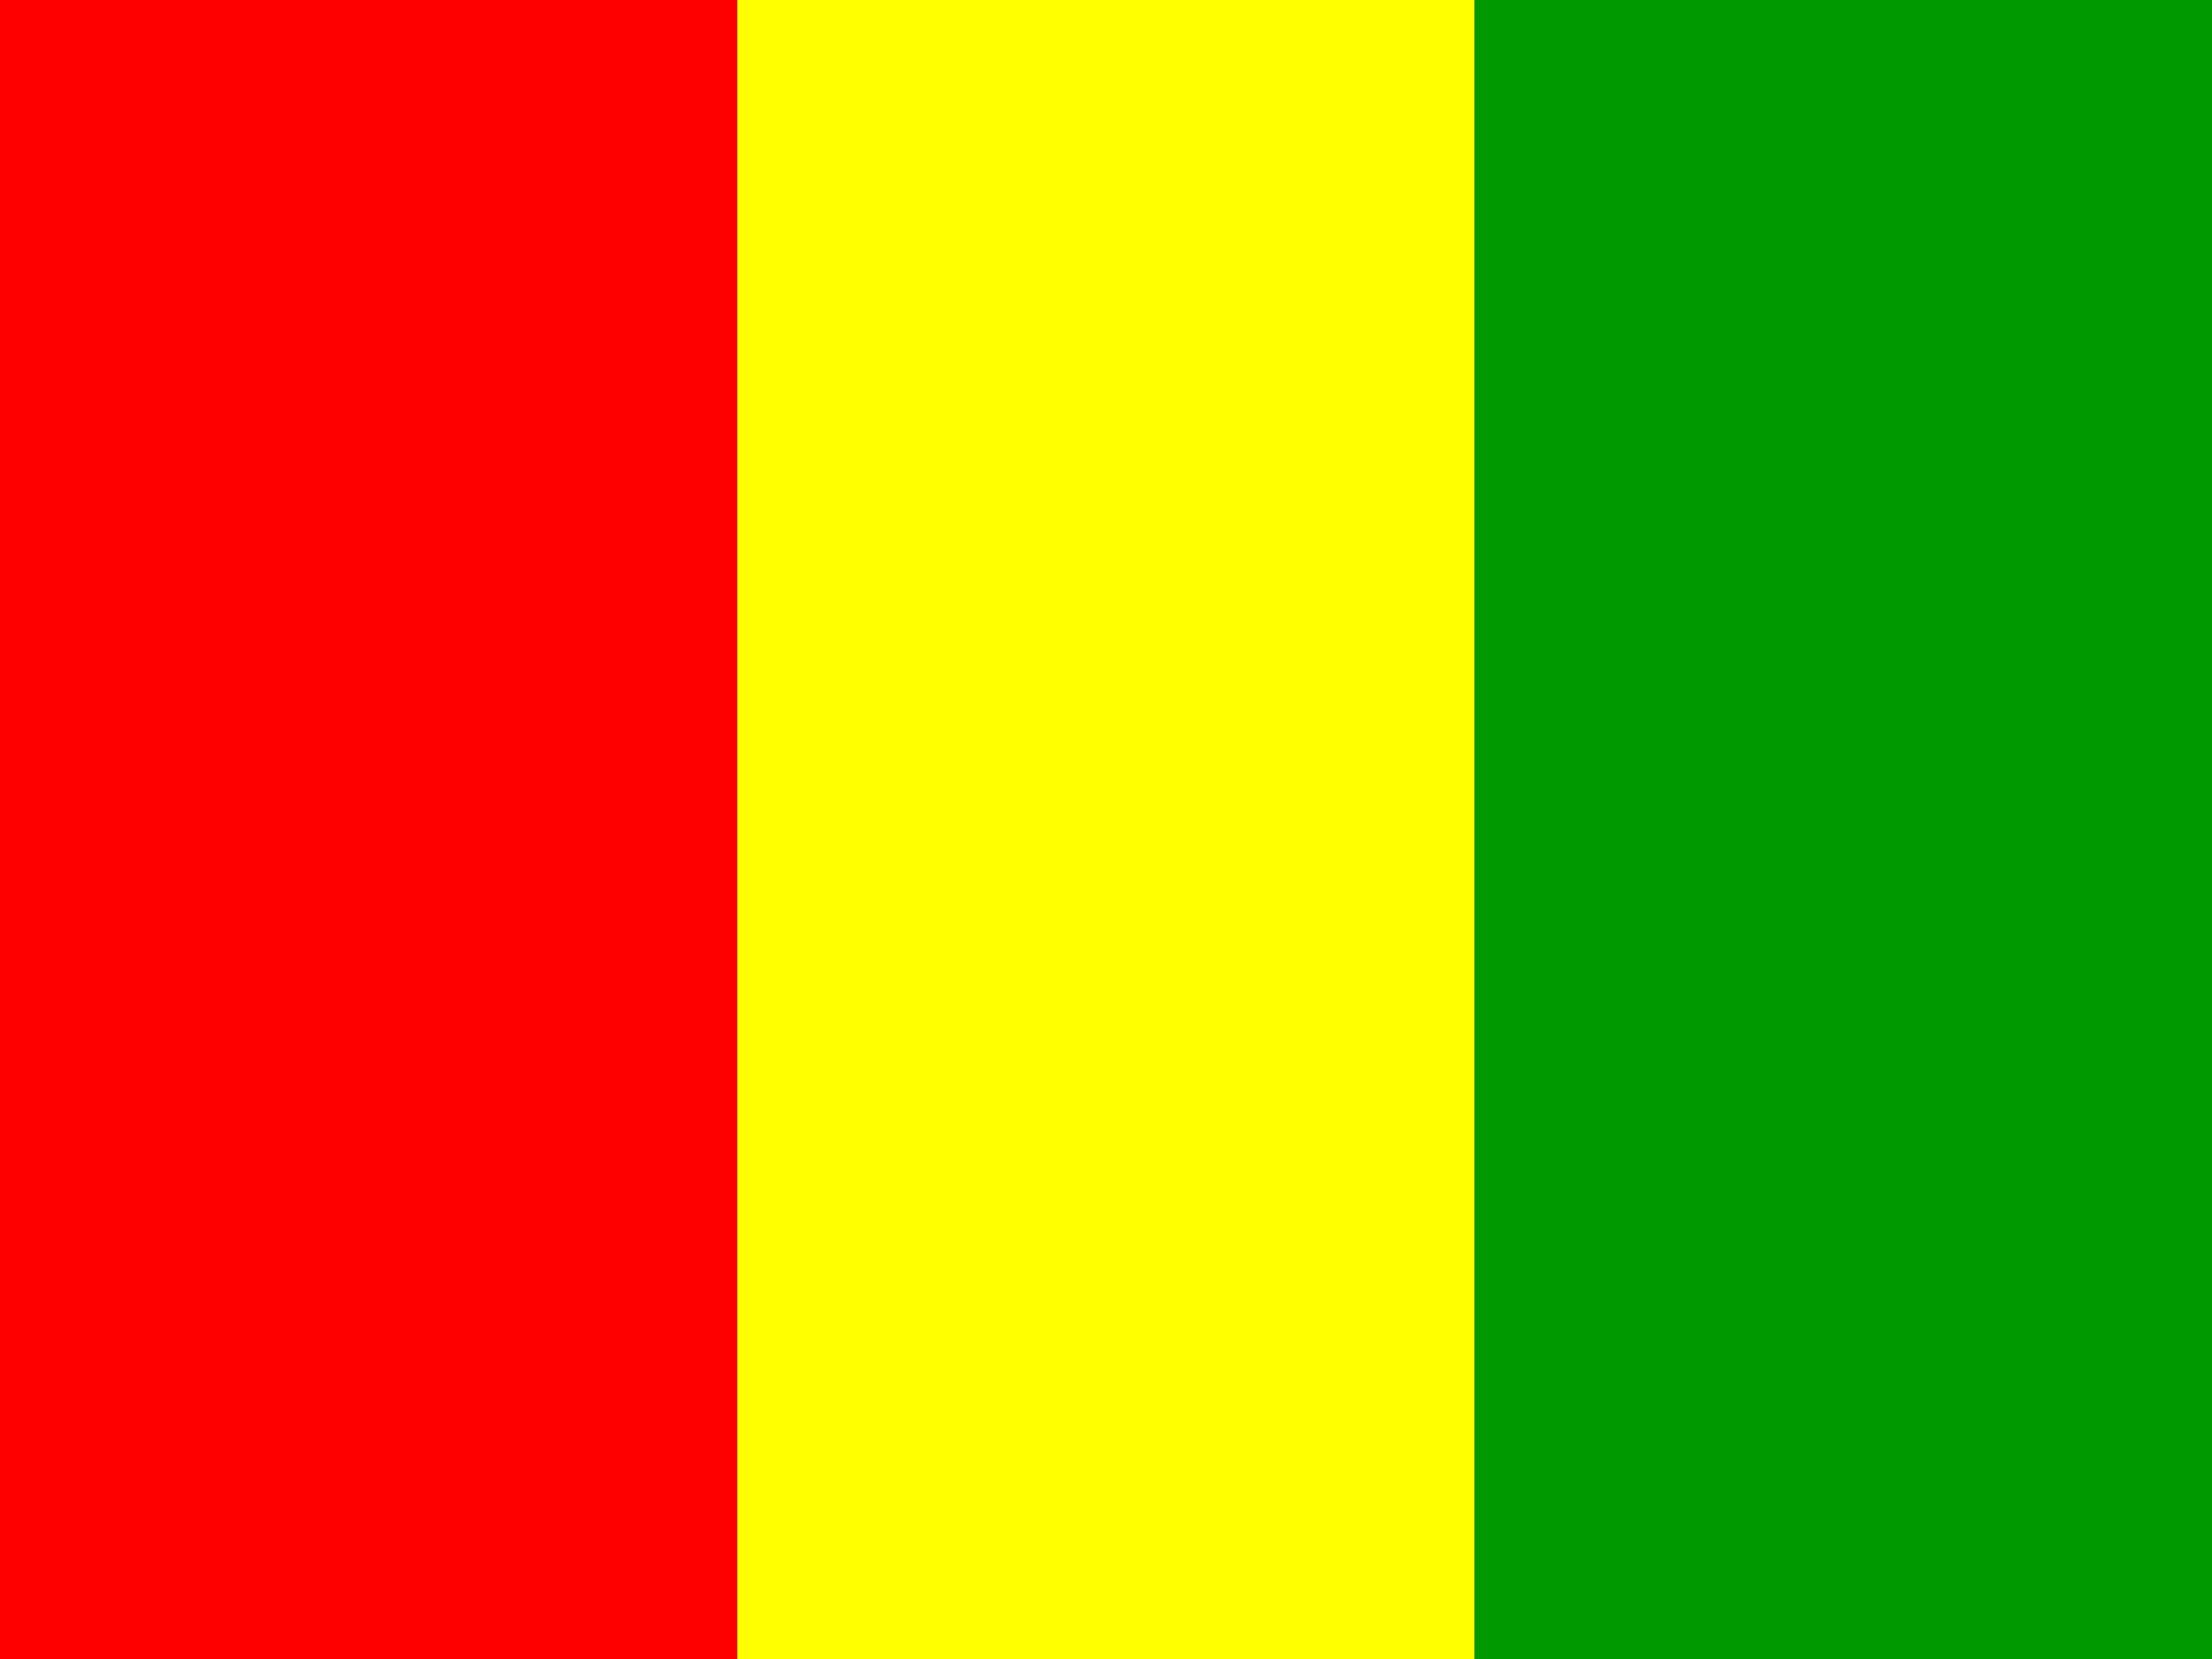 <?xml version="1.0" encoding="UTF-8"?>
<svg xmlns="http://www.w3.org/2000/svg" height="480" width="640" viewBox="0 0 640 480">
  <rect x="0" y="0" width="640" height="480" fill="#333333" stroke="none"/>
  <g fill-rule="evenodd" stroke-width="1pt">
    <path fill="red" d="M0 0h213.333v480H0z"></path>
    <path fill="#ff0" d="M213.333 0h213.333v480H213.333z"></path>
    <path fill="#090" d="M426.666 0H640v480H426.665z"></path>
  </g>
</svg>
